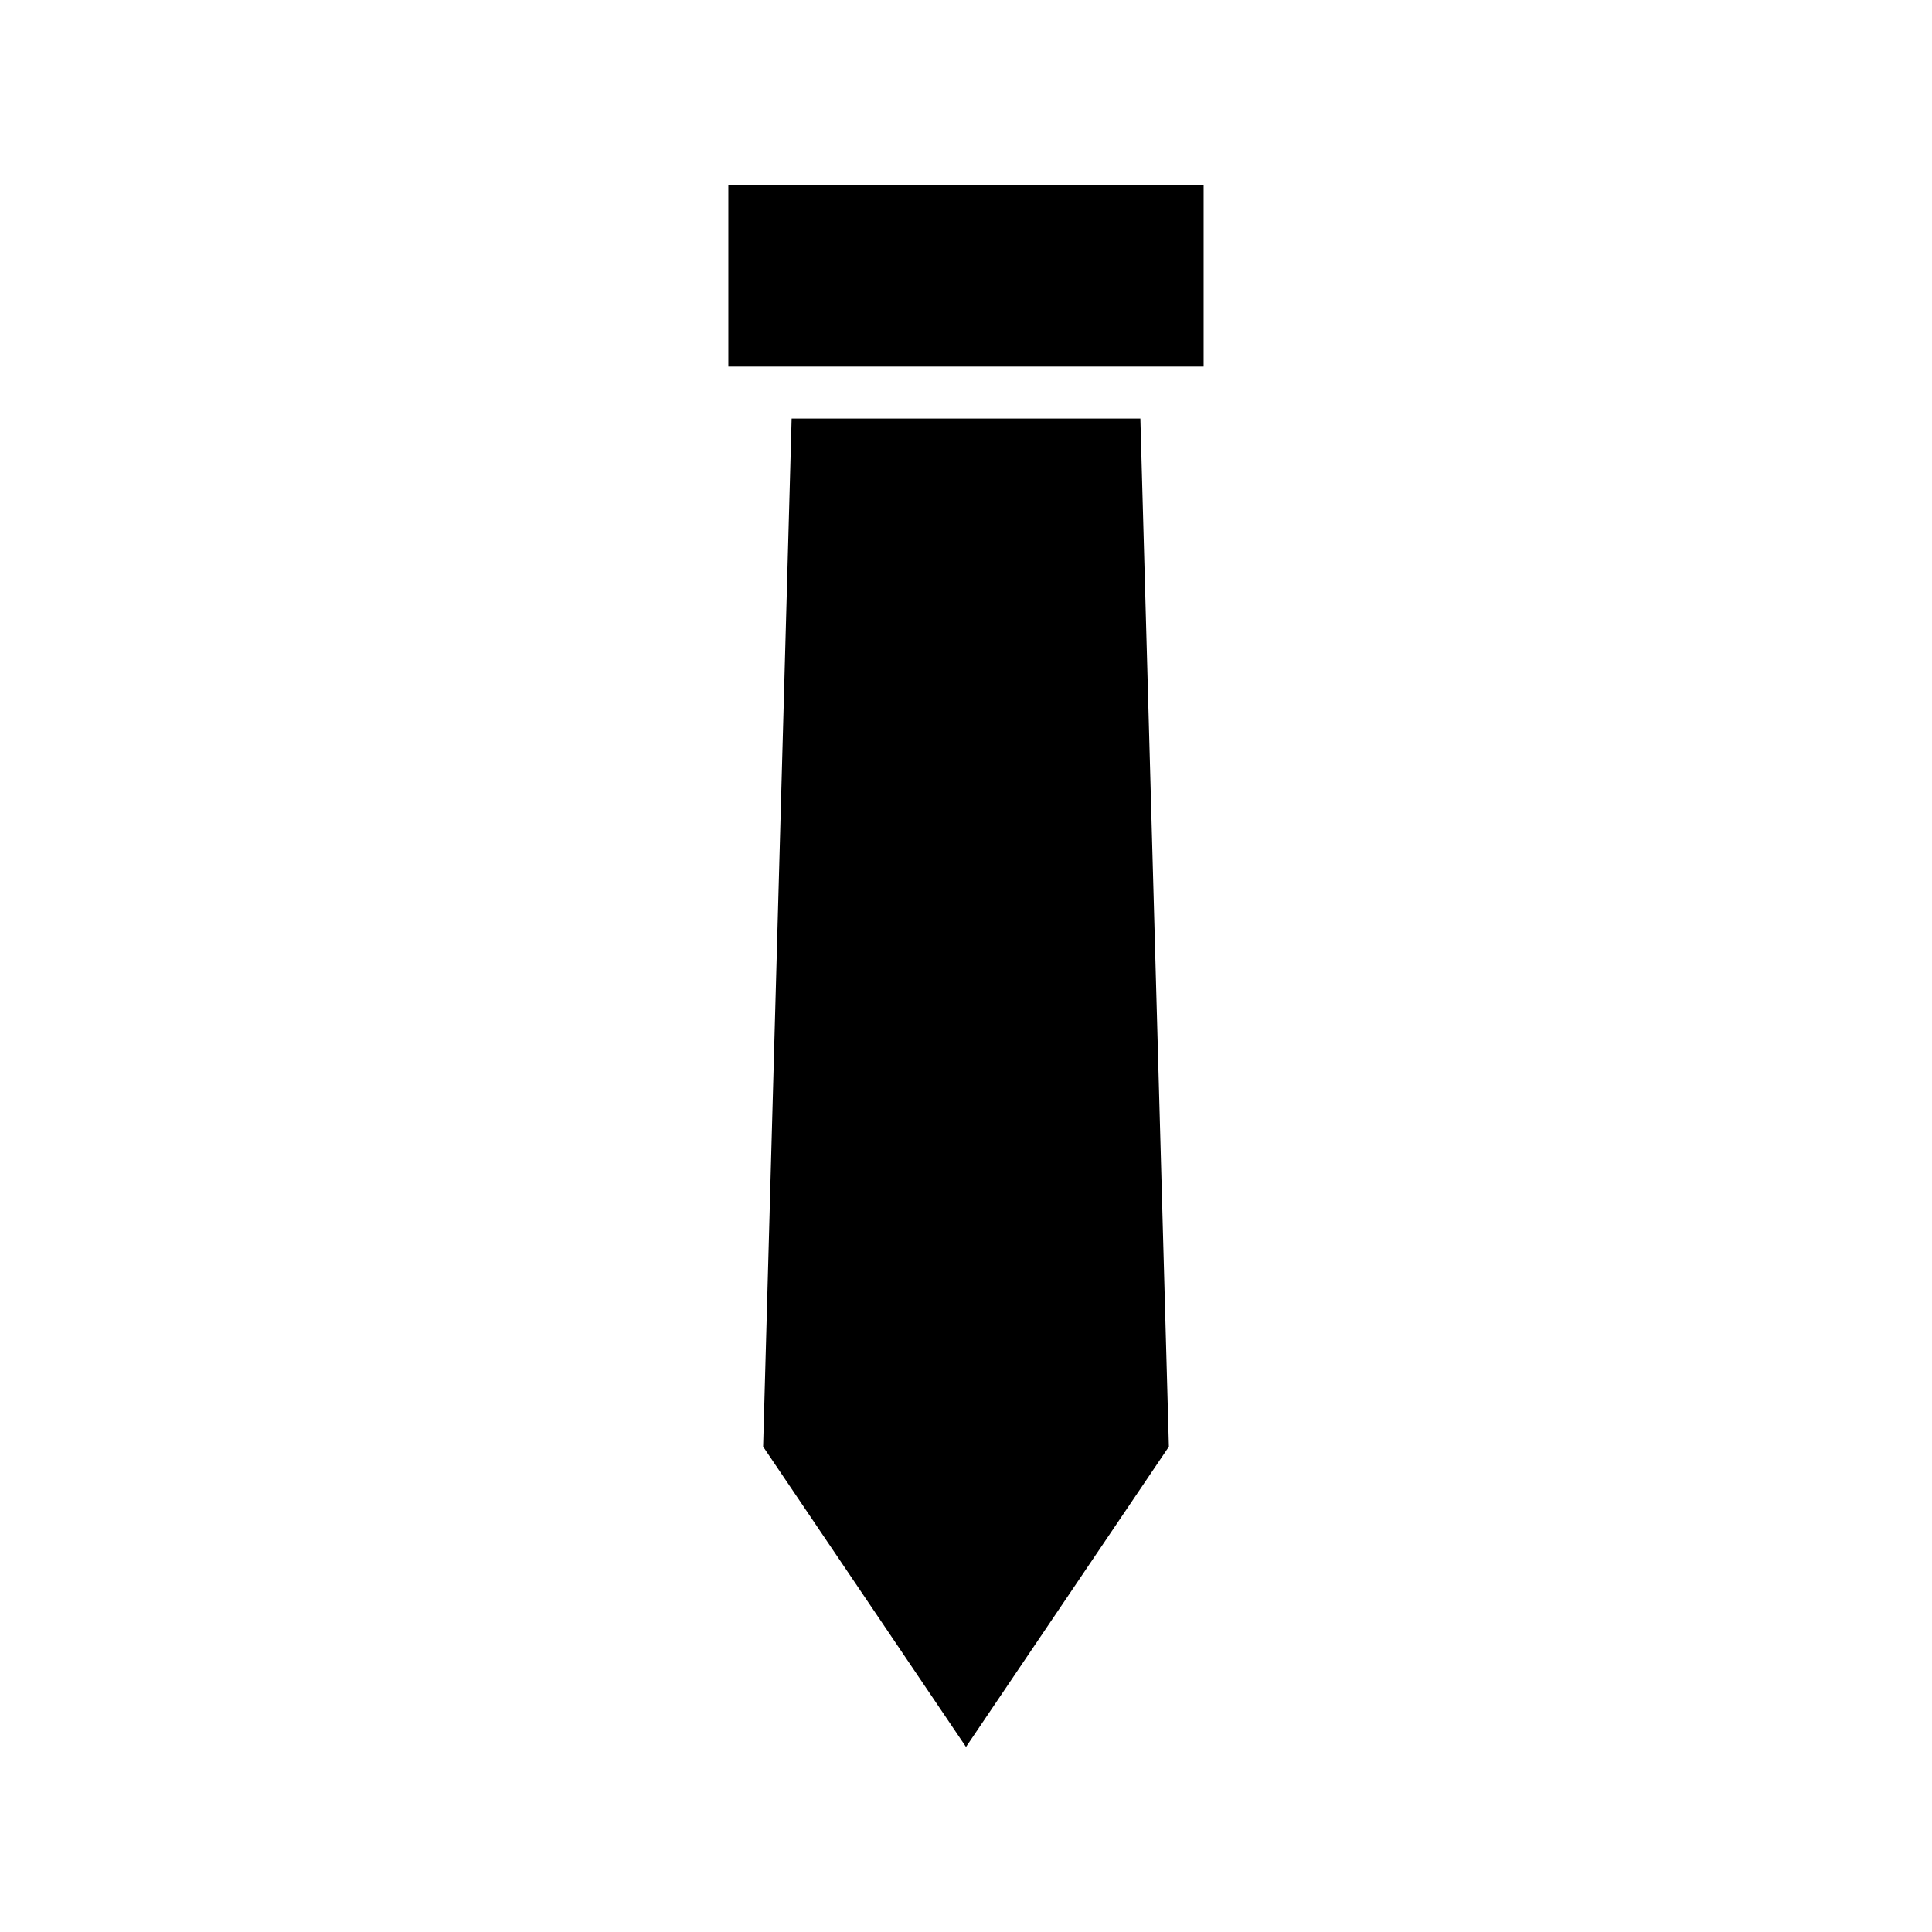 <?xml version="1.0" encoding="UTF-8"?>
<!-- Uploaded to: ICON Repo, www.svgrepo.com, Generator: ICON Repo Mixer Tools -->
<svg fill="#000000" width="800px" height="800px" version="1.1" viewBox="144 144 512 512" xmlns="http://www.w3.org/2000/svg">
 <g>
  <path d="m337.02 193.04h125.95v48.098h-125.95z"/>
  <path d="m353.79 254.92-7.555 272.45 53.766 79.586 53.766-79.586-7.559-272.45z"/>
 </g>
</svg>